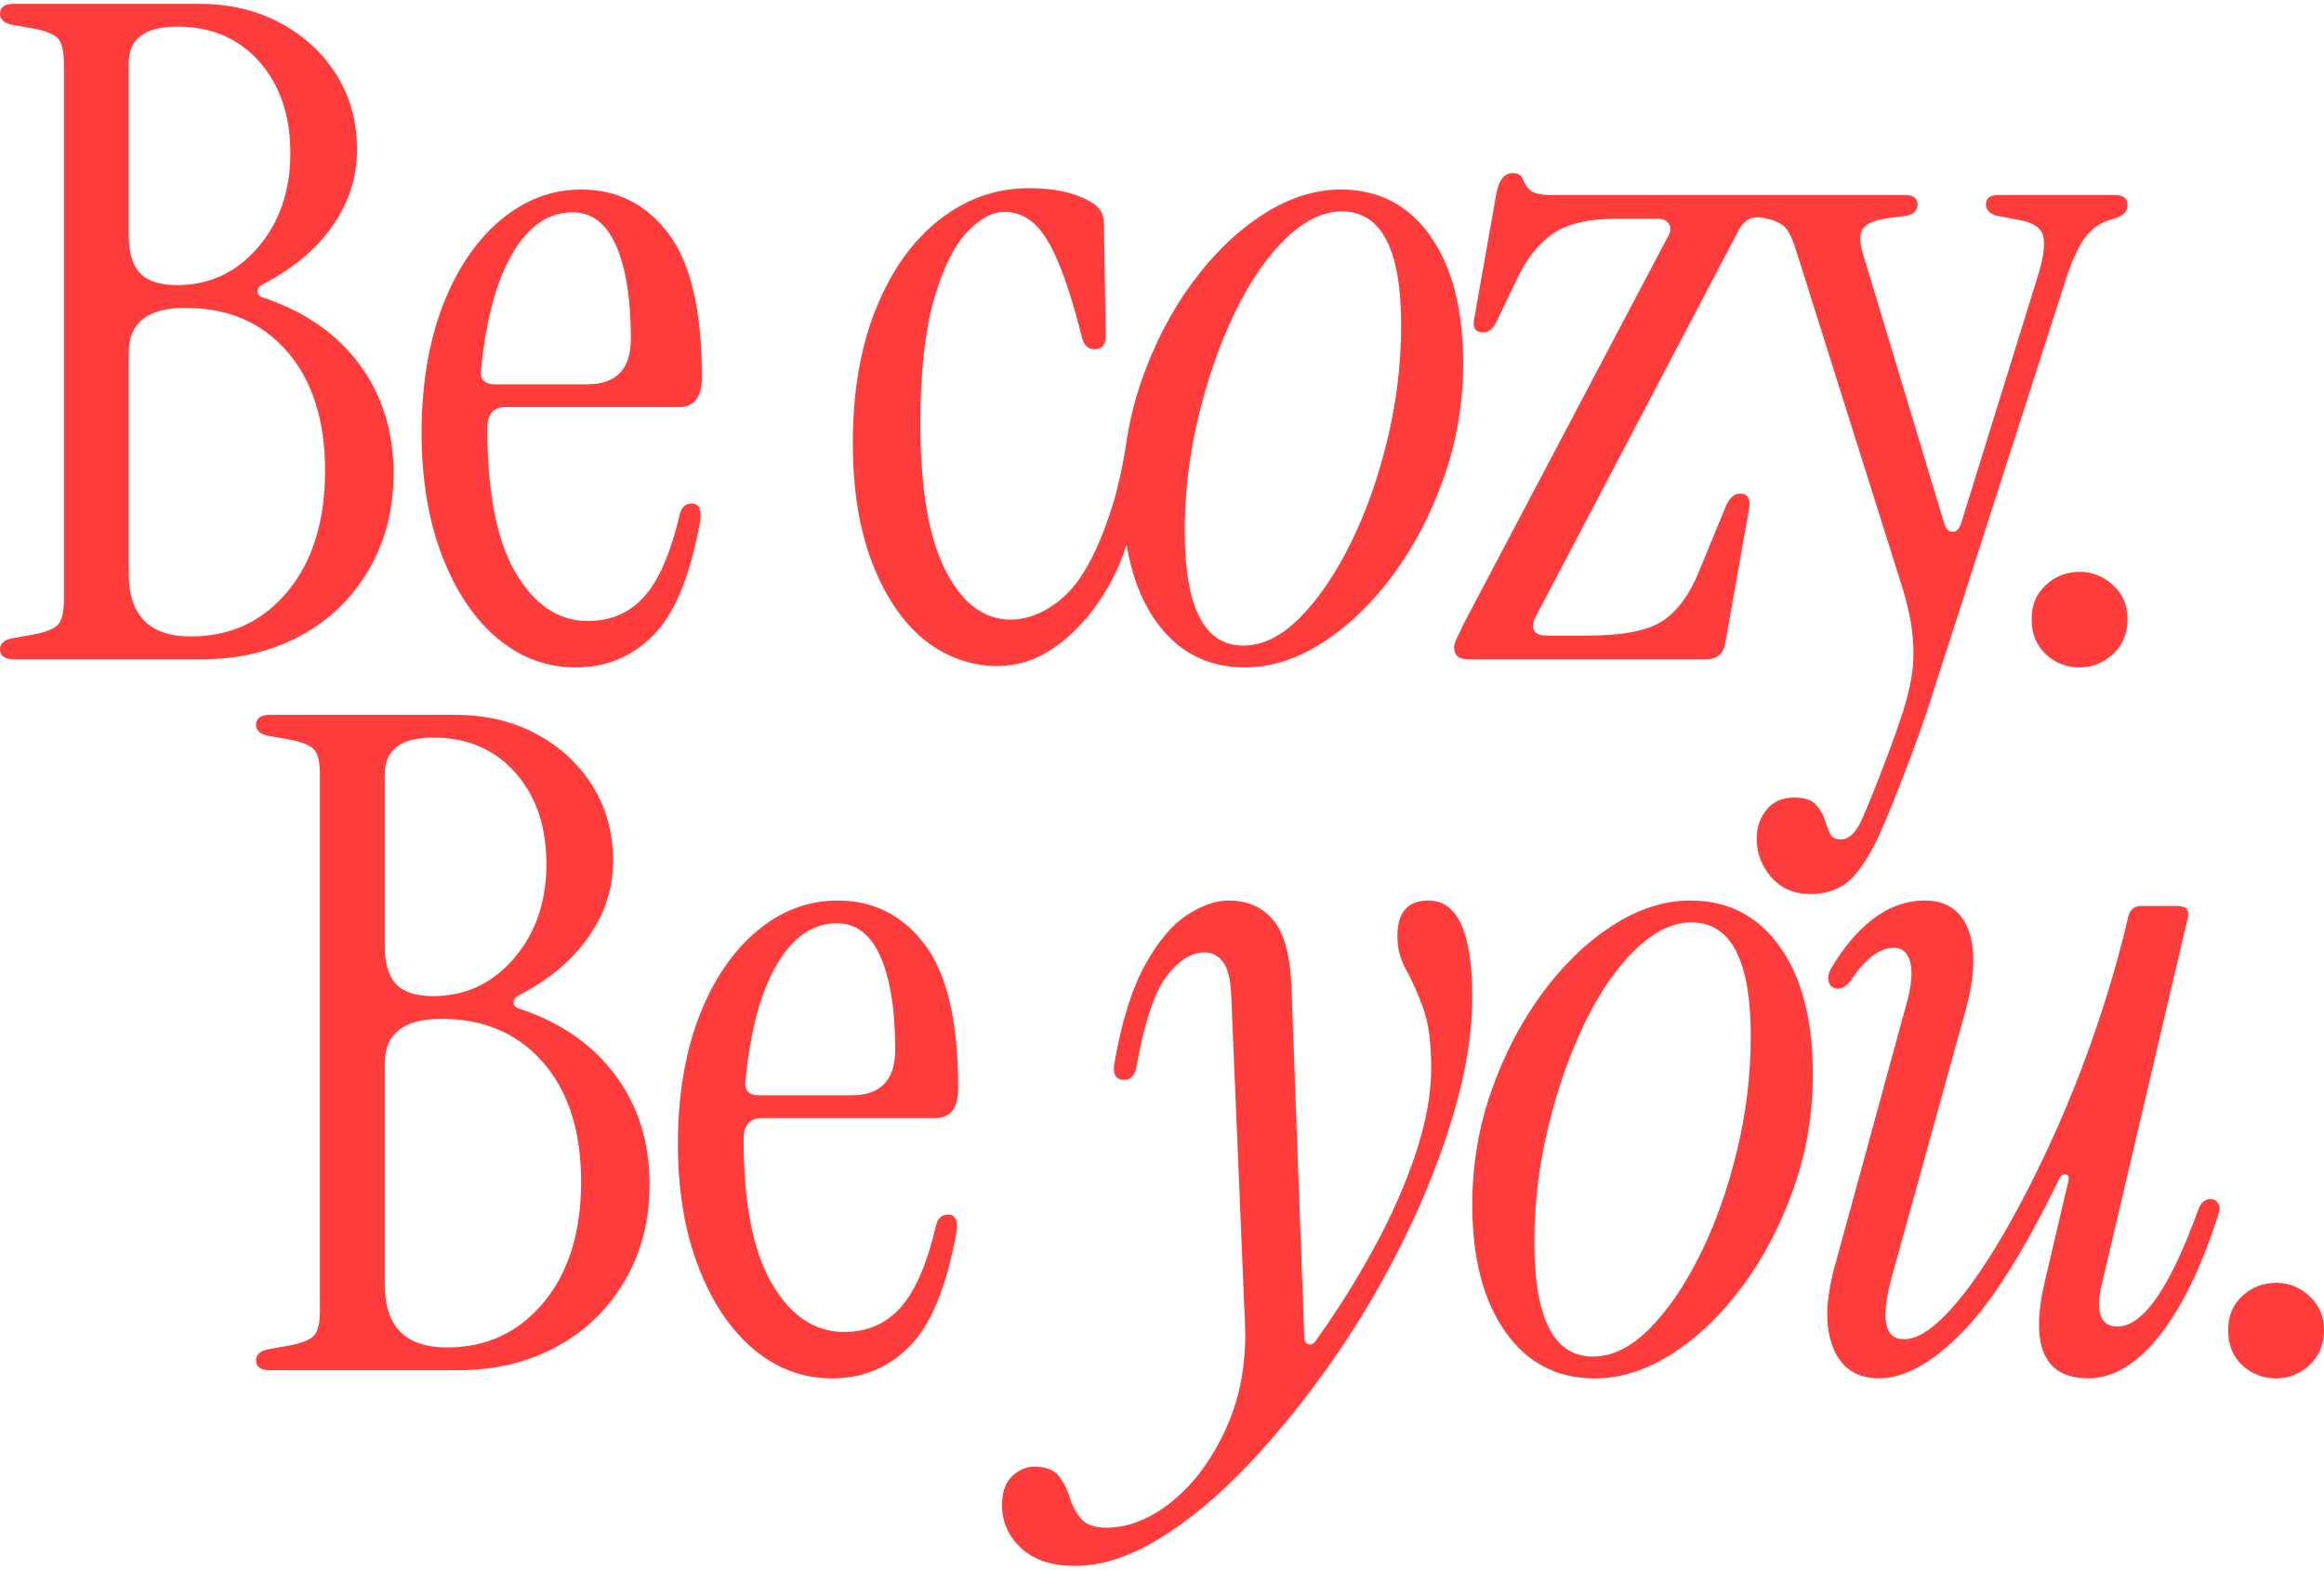 <svg width="302" height="204" viewBox="0 0 302 204" fill="none" xmlns="http://www.w3.org/2000/svg">
<path d="M1.78 85.67C0.593 85.67 0 85.232 0 84.369C0 83.659 0.51 83.186 1.543 82.949L4.272 82.476C5.933 82.157 7.024 81.731 7.535 81.175C8.045 80.619 8.306 79.519 8.306 77.863V8.307C8.306 6.651 8.045 5.551 7.535 4.995C7.024 4.439 5.933 4.013 4.272 3.694L1.543 3.221C0.51 2.984 0 2.511 0 1.801C0 0.938 0.593 0.5 1.78 0.5H25.867C29.818 0.5 33.342 1.328 36.427 2.984C39.512 4.64 41.944 6.888 43.724 9.727C45.504 12.566 46.394 15.795 46.394 19.427C46.394 23.058 45.35 26.264 43.25 29.304C41.15 32.344 38.124 34.887 34.173 36.934C33.698 37.17 33.461 37.49 33.461 37.88C33.461 38.27 33.733 38.554 34.291 38.708C39.666 40.518 43.819 43.416 46.75 47.403C49.681 51.389 51.14 56.097 51.14 61.538C51.14 66.187 50.072 70.351 47.937 74.018C45.801 77.685 42.858 80.548 39.097 82.594C35.335 84.641 31.087 85.67 26.341 85.67H1.78ZM23.019 37.052C27.207 37.052 30.708 35.42 33.52 32.143C36.332 28.866 37.732 24.785 37.732 19.9C37.732 15.014 36.391 11.052 33.698 8.012C31.005 4.971 27.445 3.457 23.019 3.457C18.831 3.457 16.73 5.031 16.73 8.189V30.546C16.73 32.829 17.229 34.485 18.213 35.514C19.198 36.543 20.8 37.052 23.019 37.052ZM24.799 82.713C29.937 82.713 34.137 80.761 37.376 76.857C40.615 72.954 42.241 67.725 42.241 61.184C42.241 54.642 40.604 49.473 37.317 45.687C34.03 41.902 29.628 40.009 24.087 40.009C19.186 40.009 16.73 41.938 16.73 45.806V74.55C16.73 79.992 19.424 82.713 24.799 82.713Z" fill="#FF3C3C"/>
<path d="M74.835 86.734C71.038 86.734 67.632 85.469 64.631 82.949C61.629 80.43 59.232 76.857 57.452 72.244C55.672 67.63 54.782 62.284 54.782 56.215C54.782 50.147 55.696 44.504 57.511 39.773C59.327 35.041 61.819 31.338 64.987 28.653C68.155 25.968 71.667 24.631 75.547 24.631C80.21 24.631 83.995 26.548 86.878 30.369C89.762 34.189 91.209 40.4 91.209 48.999C91.209 51.602 90.224 52.903 88.243 52.903H65.698C64.12 52.903 63.325 53.814 63.325 55.624C63.325 63.987 64.547 70.256 67.004 74.432C69.46 78.608 72.58 80.702 76.377 80.702C79.379 80.702 81.835 79.637 83.734 77.508C85.632 75.379 87.175 71.794 88.362 66.743C88.599 65.88 89.109 65.442 89.904 65.442C90.853 65.442 91.209 66.234 90.972 67.808C89.702 74.823 87.685 79.732 84.921 82.535C82.156 85.339 78.786 86.734 74.835 86.734ZM64.298 49.946H76.282C80.079 49.946 81.978 47.97 81.978 44.031C81.978 38.909 81.349 34.887 80.079 31.965C78.81 29.044 76.911 27.589 74.384 27.589C71.299 27.589 68.7 29.363 66.612 32.912C64.512 36.461 63.147 41.512 62.519 48.053C62.364 49.319 62.958 49.946 64.298 49.946Z" fill="#FF3C3C"/>
<path d="M270.296 86.734C268.551 86.734 267.068 86.167 265.846 85.019C264.624 83.872 264.007 82.358 264.007 80.465C264.007 78.572 264.624 77.177 265.846 76.029C267.068 74.882 268.551 74.314 270.296 74.314C271.874 74.314 273.297 74.882 274.567 76.029C275.837 77.177 276.466 78.655 276.466 80.465C276.466 82.275 275.837 83.872 274.567 85.019C273.297 86.155 271.874 86.734 270.296 86.734Z" fill="#FF3C3C"/>
<path d="M35.05 178.067C33.864 178.067 33.27 177.63 33.27 176.766C33.27 176.056 33.781 175.583 34.813 175.347L37.542 174.873C39.203 174.554 40.295 174.128 40.805 173.572C41.315 173.016 41.576 171.916 41.576 170.26V100.705C41.576 99.049 41.315 97.948 40.805 97.392C40.295 96.837 39.203 96.411 37.542 96.091L34.813 95.618C33.781 95.382 33.27 94.908 33.27 94.199C33.27 93.335 33.864 92.897 35.05 92.897H59.137C63.088 92.897 66.612 93.725 69.698 95.382C72.782 97.038 75.215 99.285 76.995 102.124C78.775 104.963 79.665 108.192 79.665 111.824C79.665 115.456 78.62 118.661 76.52 121.701C74.42 124.741 71.394 127.285 67.443 129.331C66.968 129.568 66.731 129.887 66.731 130.278C66.731 130.668 67.004 130.952 67.562 131.106C72.937 132.915 77.09 135.814 80.02 139.8C82.951 143.786 84.411 148.494 84.411 153.936C84.411 158.585 83.343 162.749 81.207 166.416C79.071 170.083 76.129 172.945 72.367 174.992C68.606 177.038 64.358 178.067 59.612 178.067H35.05ZM56.289 129.449C60.478 129.449 63.978 127.817 66.79 124.54C69.603 121.264 71.003 117.183 71.003 112.297C71.003 107.412 69.662 103.449 66.968 100.409C64.275 97.369 60.715 95.855 56.289 95.855C52.101 95.855 50.001 97.428 50.001 100.586V122.943C50.001 125.226 50.499 126.883 51.484 127.912C52.469 128.941 54.071 129.449 56.289 129.449ZM58.069 175.11C63.207 175.11 67.407 173.158 70.647 169.255C73.886 165.351 75.512 160.122 75.512 153.581C75.512 147.039 73.874 141.87 70.587 138.085C67.301 134.299 62.899 132.407 57.357 132.407C52.457 132.407 50.001 134.335 50.001 138.203V166.948C50.001 172.389 52.694 175.11 58.069 175.11Z" fill="#FF3C3C"/>
<path d="M108.142 179.132C104.346 179.132 100.94 177.866 97.938 175.347C94.936 172.827 92.539 169.255 90.76 164.641C88.98 160.028 88.09 154.681 88.09 148.613C88.09 142.544 89.004 136.902 90.819 132.17C92.634 127.439 95.126 123.736 98.294 121.051C101.462 118.366 104.974 117.029 108.854 117.029C113.518 117.029 117.303 118.945 120.186 122.766C123.069 126.587 124.517 132.797 124.517 141.397C124.517 143.999 123.532 145.301 121.55 145.301H99.006C97.428 145.301 96.633 146.211 96.633 148.021C96.633 156.385 97.855 162.654 100.311 166.83C102.767 171.005 105.888 173.099 109.685 173.099C112.687 173.099 115.143 172.034 117.042 169.905C118.94 167.776 120.483 164.192 121.669 159.141C121.906 158.277 122.417 157.839 123.212 157.839C124.161 157.839 124.517 158.632 124.28 160.205C123.01 167.22 120.993 172.129 118.228 174.933C115.463 177.736 112.094 179.132 108.142 179.132ZM98.65 142.343H110.634C114.431 142.343 116.33 140.368 116.33 136.429C116.33 131.307 115.701 127.285 114.431 124.363C113.162 121.441 111.263 119.986 108.736 119.986C105.651 119.986 103.052 121.761 100.964 125.309C98.864 128.858 97.499 133.909 96.87 140.451C96.716 141.716 97.309 142.343 98.65 142.343Z" fill="#FF3C3C"/>
<path d="M139.704 203.5C136.702 203.5 134.365 202.731 132.704 201.193C131.042 199.656 130.212 197.787 130.212 195.575C130.212 193.918 130.651 192.676 131.517 191.848C132.383 191.02 133.333 190.606 134.365 190.606C135.872 190.606 136.94 190.997 137.569 191.789C138.197 192.582 138.672 193.504 138.992 194.569C139.313 195.634 139.799 196.556 140.476 197.349C141.152 198.141 142.232 198.532 143.739 198.532C146.669 198.532 149.553 197.373 152.4 195.042C155.248 192.712 157.586 189.518 159.401 185.461C161.216 181.403 162.011 176.849 161.774 171.798L159.994 129.331C159.911 127.285 159.555 125.842 158.926 125.014C158.297 124.186 157.502 123.772 156.553 123.772C154.809 123.772 153.148 124.813 151.57 126.906C149.992 129 148.686 132.963 147.654 138.795C147.417 139.824 146.907 140.332 146.112 140.332C145.008 140.332 144.569 139.623 144.806 138.203C145.756 132.762 147.085 128.503 148.781 125.428C150.478 122.352 152.305 120.187 154.239 118.922C156.174 117.656 157.977 117.029 159.638 117.029C162.094 117.029 164.029 117.881 165.452 119.572C166.876 121.264 167.671 124.162 167.825 128.267L169.487 173.691C169.487 174.247 169.665 174.578 170.021 174.696C170.377 174.814 170.709 174.637 171.029 174.164C173.794 170.296 176.309 166.297 178.564 162.157C180.818 158.017 182.622 153.936 183.962 149.914C185.303 145.892 185.98 142.19 185.98 138.795C185.98 135.4 185.624 132.856 184.912 130.928C184.2 129 183.464 127.356 182.717 126.019C181.969 124.682 181.589 123.216 181.589 121.642C181.589 118.567 182.93 117.029 185.624 117.029C189.421 117.029 191.319 121.216 191.319 129.568C191.319 134.146 190.524 139.126 188.946 144.532C187.368 149.938 185.208 155.415 182.479 160.974C179.75 166.534 176.63 171.833 173.106 176.884C169.582 181.935 165.903 186.466 162.071 190.488C158.238 194.51 154.394 197.68 150.561 200.01C146.729 202.341 143.11 203.5 139.704 203.5Z" fill="#FF3C3C"/>
<path d="M207.218 179.132C202.318 179.132 198.438 177.109 195.59 173.04C192.742 168.983 191.318 163.482 191.318 156.538C191.318 151.416 192.149 146.484 193.81 141.752C195.471 137.02 197.666 132.797 200.395 129.095C203.124 125.392 206.174 122.447 209.532 120.282C212.89 118.117 216.271 117.029 219.677 117.029C224.577 117.029 228.457 119.04 231.305 123.062C234.153 127.084 235.577 132.608 235.577 139.623C235.577 144.745 234.746 149.677 233.085 154.409C231.424 159.141 229.229 163.364 226.499 167.066C223.77 170.769 220.721 173.714 217.363 175.879C214.005 178.044 210.623 179.132 207.218 179.132ZM206.981 176.293C209.508 176.293 211.988 175.075 214.397 172.626C216.805 170.177 219 166.948 220.982 162.926C222.964 158.904 224.542 154.433 225.728 149.5C226.915 144.567 227.508 139.623 227.508 134.654C227.508 124.801 224.933 119.868 219.795 119.868C217.339 119.868 214.895 121.074 212.439 123.476C209.983 125.877 207.788 129.095 205.854 133.117C203.919 137.138 202.353 141.61 201.167 146.543C199.98 151.475 199.387 156.42 199.387 161.388C199.387 171.325 201.914 176.293 206.981 176.293Z" fill="#FF3C3C"/>
<path d="M295.83 179.132C294.085 179.132 292.602 178.564 291.38 177.417C290.146 176.269 289.541 174.755 289.541 172.863C289.541 170.97 290.158 169.574 291.38 168.427C292.602 167.279 294.085 166.711 295.83 166.711C297.408 166.711 298.832 167.279 300.101 168.427C301.371 169.574 302 171.053 302 172.863C302 174.672 301.371 176.269 300.101 177.417C298.832 178.552 297.408 179.132 295.83 179.132Z" fill="#FF3C3C"/>
<path d="M288.271 156.42C288.07 156.03 287.737 155.829 287.263 155.829C286.468 155.829 285.922 156.337 285.602 157.366C281.959 167.386 278.482 172.389 275.16 172.389C272.941 172.389 272.277 170.532 273.143 166.83L284.296 119.276C284.534 118.247 284.095 117.739 282.991 117.739H278.245C277.379 117.739 276.821 118.176 276.584 119.04C275.397 124.162 273.89 129.331 272.075 134.536C270.26 139.741 268.242 144.709 266.024 149.441C263.805 154.172 261.574 158.395 259.32 162.098C257.065 165.801 254.906 168.722 252.853 170.852C250.8 172.981 248.973 174.045 247.395 174.045C244.867 174.045 244.345 171.325 245.852 165.883L255.345 131.579C256.614 127.084 256.769 123.535 255.819 120.933C254.87 118.33 252.972 117.029 250.124 117.029C246.564 117.029 243.301 118.827 240.335 122.411C239.504 123.417 238.721 124.552 237.985 125.794C237.701 126.279 237.487 126.859 237.594 127.427C237.701 127.995 238.069 128.373 238.626 128.468C239.445 128.61 240.145 127.924 240.584 127.308C242.447 124.552 244.286 123.168 246.101 123.168C247.205 123.168 247.917 123.795 248.237 125.061C248.558 126.327 248.391 128.101 247.763 130.384L238.389 164.689C237.202 169.03 237.143 172.519 238.211 175.157C239.279 177.795 241.272 179.12 244.203 179.12C247.442 179.12 251.002 177.168 254.882 173.265C258.762 169.361 262.986 162.678 267.578 153.214C267.815 152.741 268.112 152.54 268.468 152.623C268.824 152.706 268.919 153.013 268.764 153.569L265.679 166.7C263.781 174.98 265.679 179.12 271.375 179.12C274.614 179.12 277.699 177.263 280.63 173.56C283.549 169.858 286.088 164.653 288.224 157.946C288.461 157.319 288.485 156.799 288.283 156.408L288.271 156.42Z" fill="#FF3C3C"/>
<path d="M274.805 25.341H259.736C258.632 25.341 258.074 25.732 258.074 26.524C258.074 27.317 258.585 27.825 259.617 28.062L262.109 28.535C264.09 28.854 265.217 29.541 265.49 30.605C265.763 31.67 265.585 33.267 264.956 35.396L254.871 67.926C254.633 68.719 254.254 69.109 253.743 69.109C253.233 69.109 252.854 68.719 252.616 67.926L242.175 33.267C241.617 31.528 241.605 30.333 242.115 29.659C242.626 28.985 243.836 28.535 245.734 28.298L247.633 28.062C248.665 27.908 249.175 27.388 249.175 26.524C249.175 25.732 248.618 25.341 247.514 25.341H201.654C200.147 25.341 199.186 25.105 198.747 24.631C198.308 24.158 198.011 23.685 197.857 23.212C197.703 22.739 197.264 22.502 196.552 22.502C195.448 22.502 194.736 23.448 194.416 25.341L191.568 41.429C191.331 42.612 191.723 43.203 192.755 43.203C193.467 43.203 194.06 42.694 194.535 41.665L197.145 36.224C198.332 33.704 199.851 31.764 201.713 30.428C203.576 29.091 206.436 28.417 210.316 28.417H215.299C216.094 28.417 216.628 28.653 216.901 29.127C217.174 29.6 217.115 30.156 216.723 30.782L190.145 81.175C189.824 81.885 189.551 82.476 189.314 82.949C189.077 83.422 188.958 83.813 188.958 84.132C188.958 85.161 189.551 85.67 190.738 85.67H221.707C223.131 85.67 223.961 84.96 224.198 83.541L227.283 66.152C227.521 64.815 227.129 64.141 226.097 64.141C225.385 64.141 224.792 64.649 224.317 65.678L220.757 74.314C219.571 77.236 218.028 79.341 216.13 80.642C214.231 81.944 210.945 82.594 206.282 82.594H200.942C200.076 82.594 199.542 82.358 199.34 81.885C199.139 81.411 199.198 80.855 199.518 80.228L225.978 29.836C226.014 29.777 226.038 29.718 226.073 29.659C226.334 29.197 227.2 27.955 229.004 28.298L229.597 28.417C230.701 28.653 231.519 29.044 232.03 29.6C232.54 30.156 233.074 31.374 233.631 33.267L246.565 74.314C247.514 77.153 248.131 79.554 248.404 81.53C248.677 83.505 248.724 85.35 248.523 87.089C248.321 88.816 247.834 90.875 247.039 93.24C245.77 97.18 242.281 106.04 241.569 107.258C240.858 108.476 240.063 109.092 239.196 109.092C238.484 109.092 238.01 108.819 237.773 108.263C237.535 107.708 237.298 107.081 237.061 106.371C236.823 105.661 236.432 105.034 235.874 104.478C235.316 103.922 234.415 103.65 233.145 103.65C231.638 103.65 230.452 104.159 229.585 105.188C228.719 106.217 228.28 107.471 228.28 108.973C228.28 110.866 228.909 112.546 230.179 114.001C231.448 115.456 233.145 116.189 235.281 116.189C236.942 116.189 238.401 115.775 239.671 114.947C240.941 114.119 242.258 112.368 243.646 109.683C245.034 106.998 249.092 96.635 250.836 91.111L268.516 36.106C269.382 33.586 270.213 31.812 271.008 30.782C271.803 29.753 272.788 29.044 273.974 28.653L275.042 28.298C275.991 27.979 276.466 27.435 276.466 26.642C276.466 25.779 275.908 25.341 274.805 25.341Z" fill="#FF3C3C"/>
<path d="M185.872 30.664C183.025 26.642 179.145 24.631 174.244 24.631C170.839 24.631 167.457 25.72 164.099 27.884C160.741 30.049 157.692 32.995 154.963 36.697C152.234 40.4 150.039 44.623 148.377 49.354C147.547 51.708 146.93 54.11 146.515 56.558C146.515 56.558 146.515 56.57 146.515 56.582C146.515 56.629 146.503 56.665 146.491 56.712C145.992 60.178 145.364 62.911 144.806 64.922C143.43 69.523 141.828 73.096 140.012 75.58C137.2 79.448 131.873 82.145 127.34 79.412C125.323 78.194 123.923 76.183 122.867 74.136C120.695 69.878 119.604 63.538 119.604 55.092C119.604 48.467 120.173 43.12 121.324 39.063C122.475 35.006 123.899 32.06 125.596 30.25C127.293 28.441 128.942 27.53 130.52 27.53C131.861 27.53 133.095 27.979 134.198 28.89C135.302 29.801 136.37 31.433 137.402 33.799C138.434 36.165 139.502 39.513 140.606 43.854C140.843 44.883 141.401 45.392 142.267 45.392C143.216 45.392 143.691 44.8 143.691 43.617L143.453 29.186C143.453 28.003 143.062 27.139 142.267 26.583C140.214 25.164 137.366 24.454 133.724 24.454C129.452 24.454 125.572 25.814 122.095 28.535C118.619 31.256 115.866 35.1 113.849 40.069C111.832 45.037 110.823 50.868 110.823 57.576C110.823 63.573 111.654 68.731 113.315 73.072C114.976 77.413 117.207 80.737 120.019 83.067C124.219 86.545 130.283 87.74 135.254 85.197C136.358 84.629 137.39 83.931 138.351 83.138C140.926 80.997 143.074 78.218 144.794 74.787C145.435 73.521 145.945 72.173 146.396 70.777C147.037 74.681 148.283 77.969 150.145 80.642C152.993 84.7 156.873 86.734 161.774 86.734C165.179 86.734 168.561 85.646 171.919 83.481C175.276 81.317 178.326 78.371 181.055 74.669C183.784 70.966 185.979 66.743 187.64 62.012C189.301 57.28 190.132 52.347 190.132 47.225C190.132 40.211 188.708 34.686 185.86 30.664H185.872ZM180.296 57.102C179.109 62.035 177.531 66.507 175.549 70.529C173.568 74.55 171.373 77.78 168.964 80.228C166.555 82.677 164.075 83.895 161.548 83.895C156.482 83.895 153.954 78.927 153.954 68.991C153.954 64.023 154.548 59.078 155.734 54.145C156.921 49.212 158.487 44.741 160.421 40.719C162.355 36.697 164.55 33.48 167.006 31.078C169.462 28.677 171.907 27.471 174.363 27.471C179.501 27.471 182.075 32.403 182.075 42.257C182.075 47.225 181.482 52.17 180.296 57.102Z" fill="#FF3C3C"/>
</svg>
